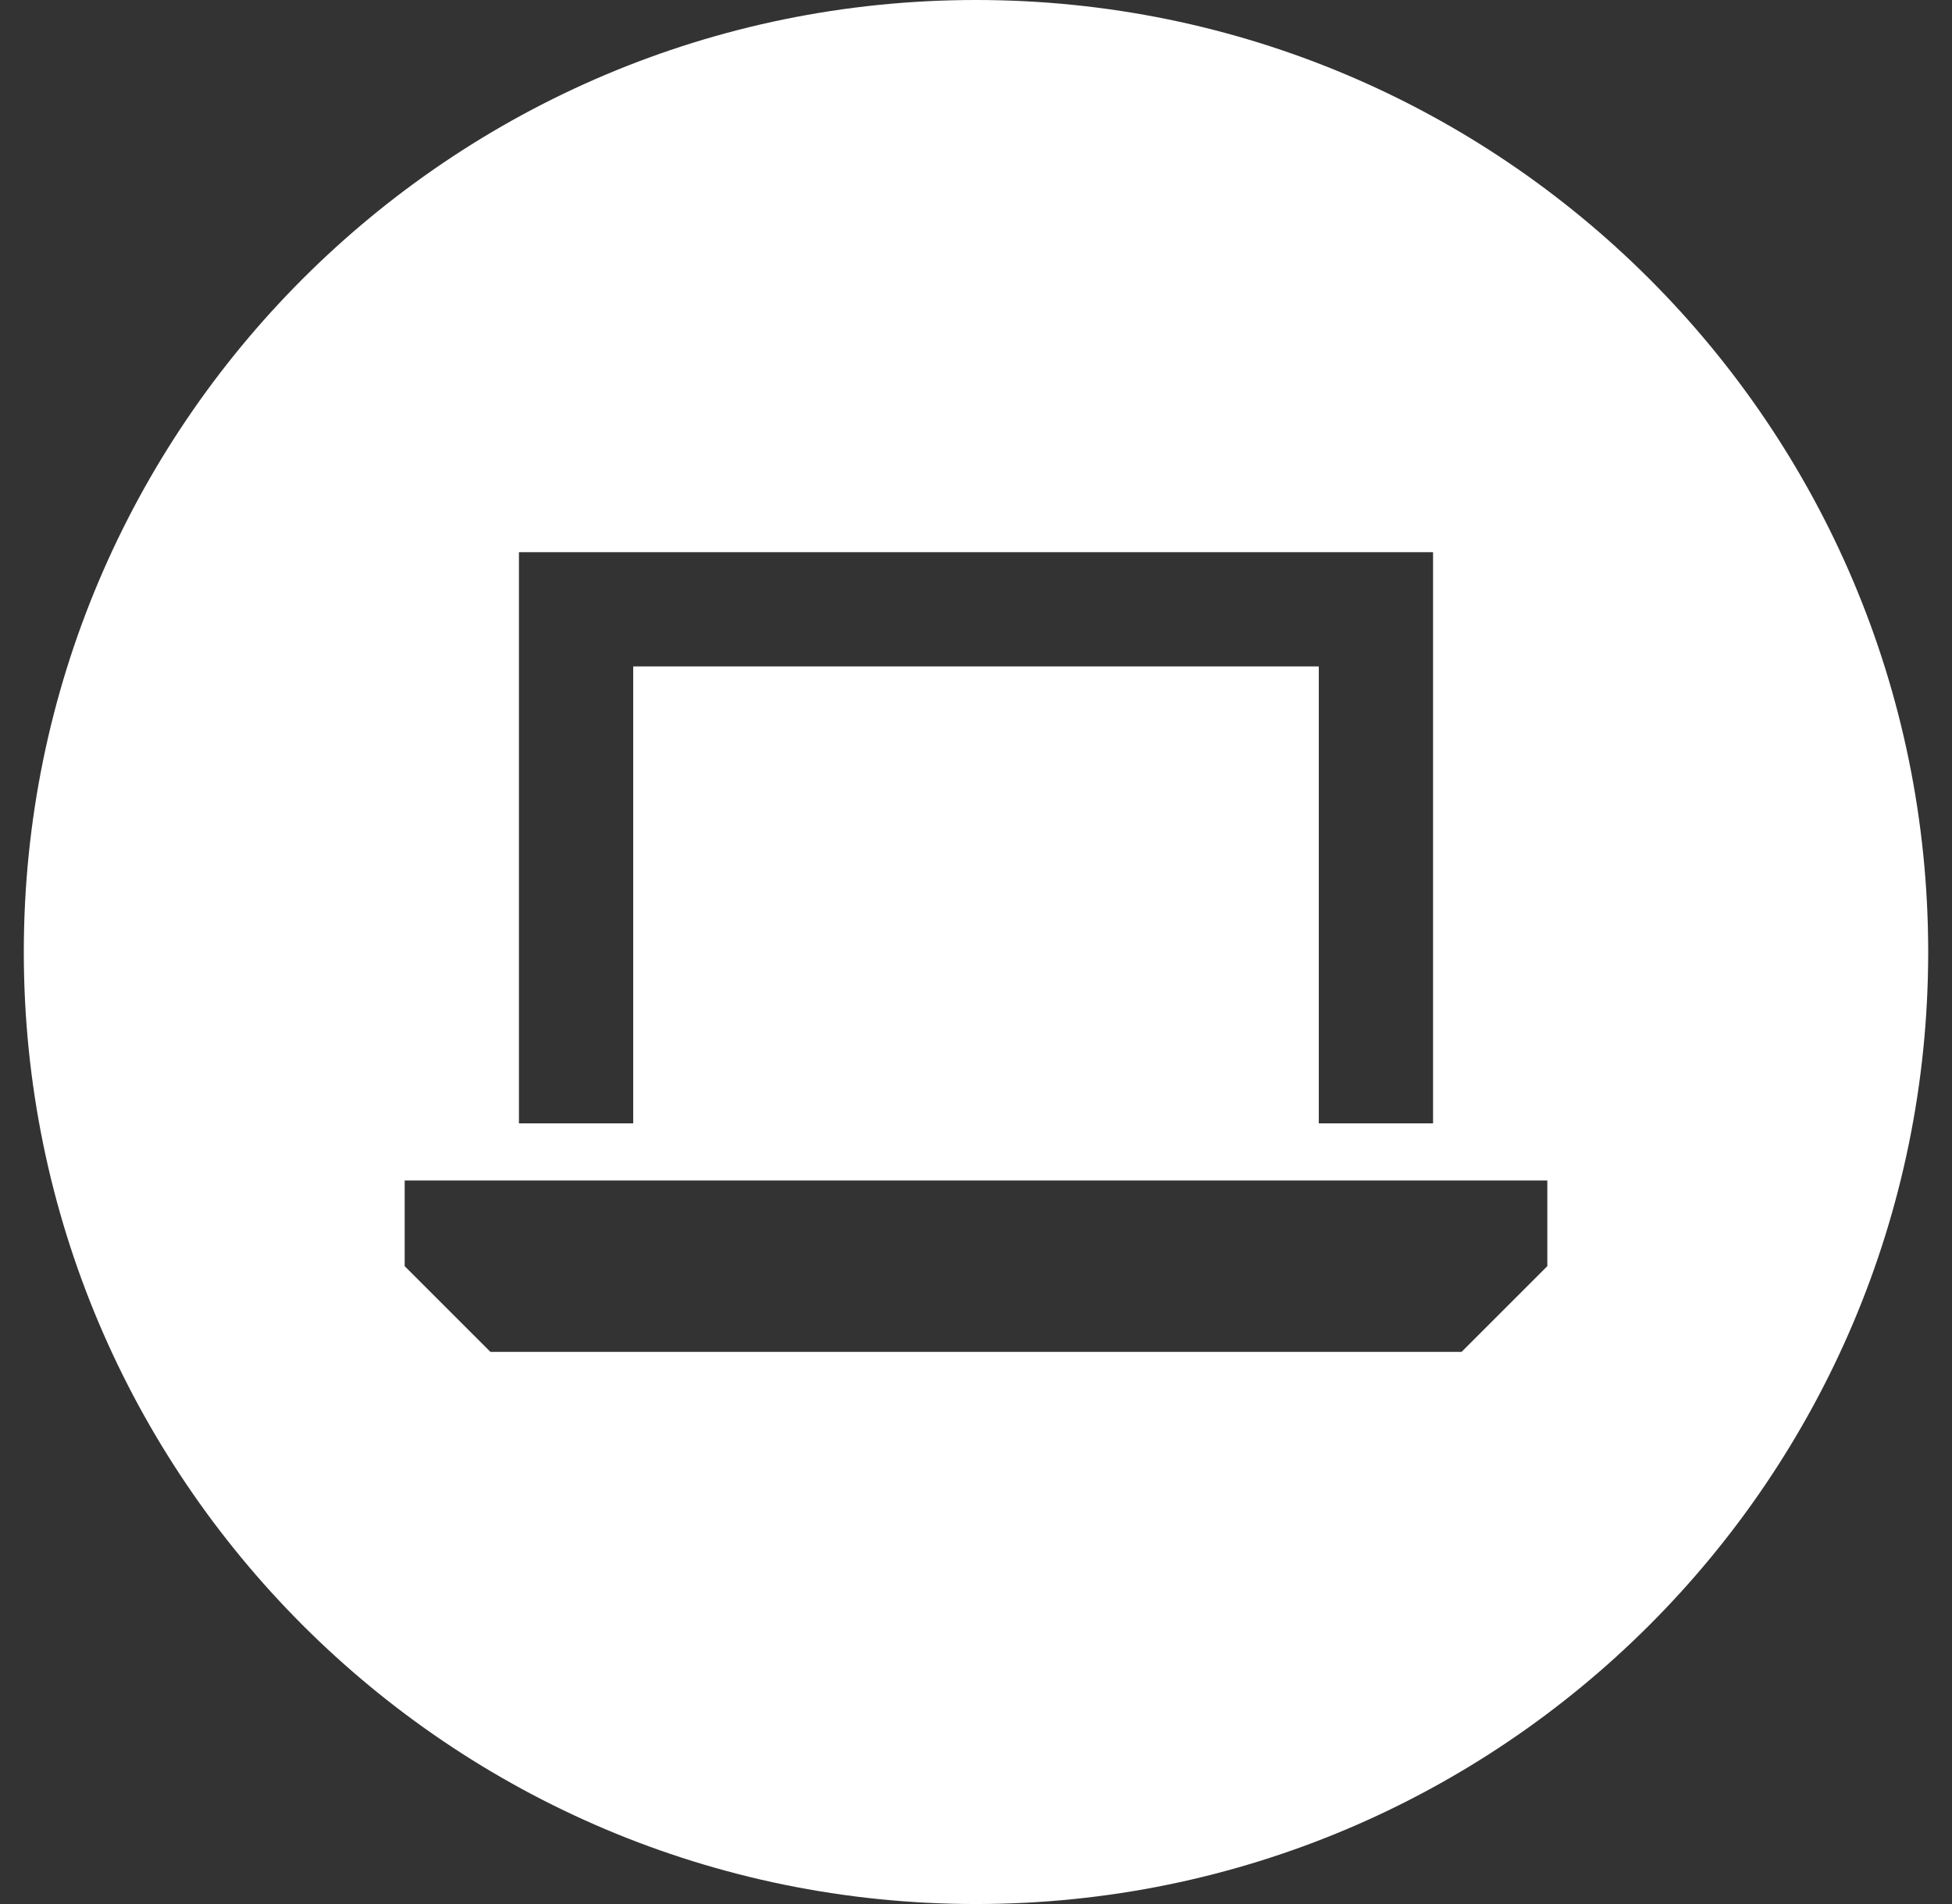 <?xml version="1.0" encoding="UTF-8"?> <svg xmlns="http://www.w3.org/2000/svg" width="41" height="40" viewBox="0 0 41 40" fill="none"><rect x="0" y="0" width="41" height="40" fill="#333333" stroke="none"/><path fill-rule="evenodd" clip-rule="evenodd" d="M20.5 40C31.546 40 40.5 31.046 40.5 20C40.5 8.954 31.546 0 20.5 0C9.454 0 0.5 8.954 0.5 20C0.5 31.046 9.454 40 20.5 40ZM10.9 11.6H12.1H28.9H30.1V12.8V23.6H27.7V14H13.3V23.6H10.9V12.8V11.6ZM8.5 26.6V24.8H32.5V26.6L30.7 28.4H10.3L8.5 26.6Z" fill="white"></path></svg> 